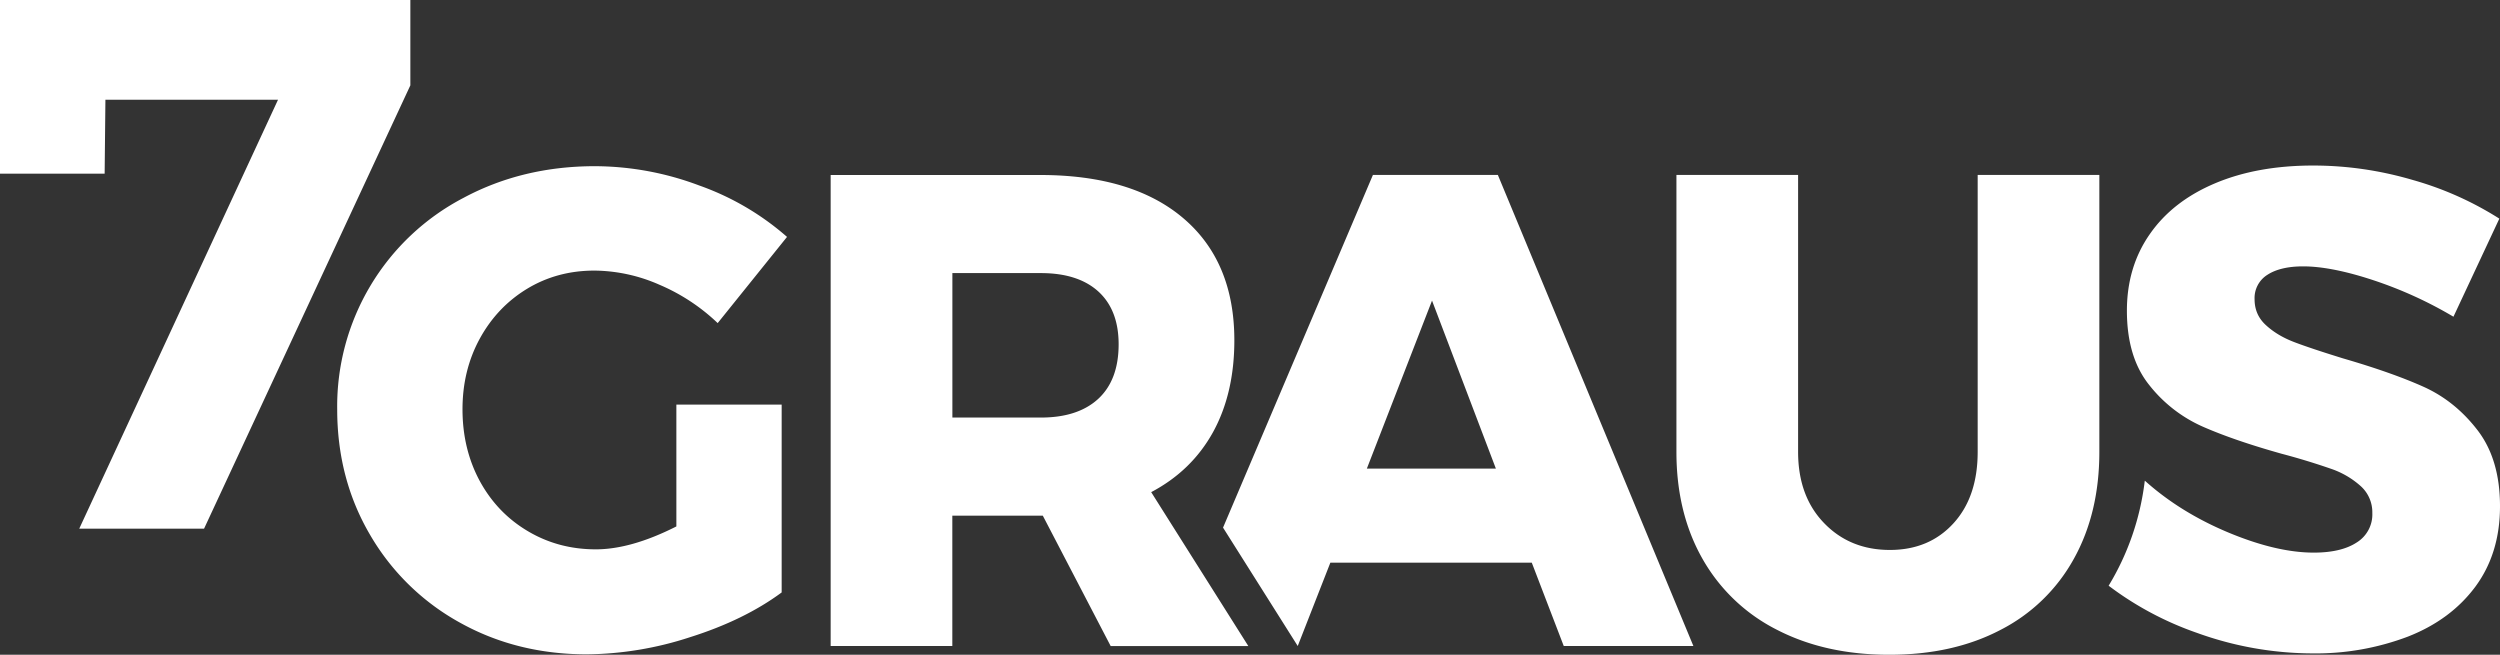 <svg width="42" height="11" xmlns="http://www.w3.org/2000/svg"><rect width="100%" height="100%" fill="#333333" stroke="none"/><path d="M11.363 6.797h1.769v3.156c-.418.309-.931.56-1.54.752a5.742 5.742 0 0 1-1.729.288c-.79 0-1.505-.179-2.144-.537A3.95 3.95 0 0 1 6.214 8.98c-.366-.626-.549-1.327-.549-2.104a3.949 3.949 0 0 1 2.122-3.552c.66-.354 1.397-.532 2.21-.532a5.01 5.01 0 0 1 1.747.323 4.528 4.528 0 0 1 1.478.865l-1.165 1.448a3.263 3.263 0 0 0-.98-.645 2.756 2.756 0 0 0-1.09-.237c-.419 0-.795.102-1.131.305-.336.204-.601.483-.795.837-.194.355-.291.75-.291 1.188 0 .445.097.847.29 1.205.195.358.464.639.807.842.343.204.724.306 1.142.306.395 0 .847-.128 1.354-.385V6.797zM0 0h6.894v1.434L3.428 8.882H1.331l3.34-7.207h-2.9l-.013 1.243H0V0zm41.62 7.224c.253.327.38.754.38 1.281 0 .527-.138.977-.413 1.35-.276.372-.654.652-1.134.84a4.367 4.367 0 0 1-1.604.282 5.743 5.743 0 0 1-1.938-.344 5.389 5.389 0 0 1-1.486-.793c.319-.525.53-1.122.607-1.761l.002-.003c.394.354.862.644 1.402.87.54.225 1.018.338 1.436.338.305 0 .545-.056.72-.17a.554.554 0 0 0 .263-.496.59.59 0 0 0-.196-.452 1.44 1.44 0 0 0-.491-.288 11.517 11.517 0 0 0-.833-.254c-.536-.15-.98-.303-1.33-.457a2.355 2.355 0 0 1-.899-.7c-.25-.312-.374-.728-.374-1.247 0-.49.128-.919.385-1.287.257-.37.622-.653 1.095-.853.473-.2 1.023-.299 1.648-.299.566 0 1.125.081 1.676.243a5.489 5.489 0 0 1 1.453.649l-.771 1.648a6.844 6.844 0 0 0-1.335-.61c-.473-.157-.87-.236-1.19-.236-.254 0-.453.047-.598.14a.46.46 0 0 0-.218.413c0 .173.063.318.19.434.127.117.283.211.47.283.185.071.461.163.826.276.544.158.993.316 1.346.474.354.158.658.401.911.729zM30.644 8.787c.29.301.659.452 1.106.452.44 0 .795-.149 1.067-.446.272-.297.408-.698.408-1.202V2.939h2.044v4.652c0 .685-.143 1.285-.43 1.8a2.925 2.925 0 0 1-1.23 1.191c-.532.279-1.155.418-1.87.418-.716 0-1.343-.14-1.883-.418a2.978 2.978 0 0 1-1.252-1.19c-.294-.516-.44-1.116-.44-1.801V2.939h2.044v4.652c0 .496.145.895.436 1.196zm-7.68-.914h2.167L24.058 5.05l-1.095 2.823zm2.2-4.934l3.285 7.914h-2.178l-.537-1.4H22.35l-.548 1.4-1.255-1.989 2.518-5.925h2.1zM16 7.015h1.486c.417 0 .739-.106.966-.316.227-.211.341-.516.341-.915 0-.384-.114-.679-.34-.886-.228-.207-.55-.31-.967-.31h-1.486v2.427zm2.659 3.838l-1.14-2.19h-1.52v2.19h-2.044V2.94h3.52c1.035 0 1.838.243 2.407.728.57.486.855 1.169.855 2.05 0 .594-.12 1.108-.357 1.54-.239.433-.585.77-1.04 1.01l1.632 2.586h-2.313z" fill="#fff" fill-rule="evenodd"/></svg>